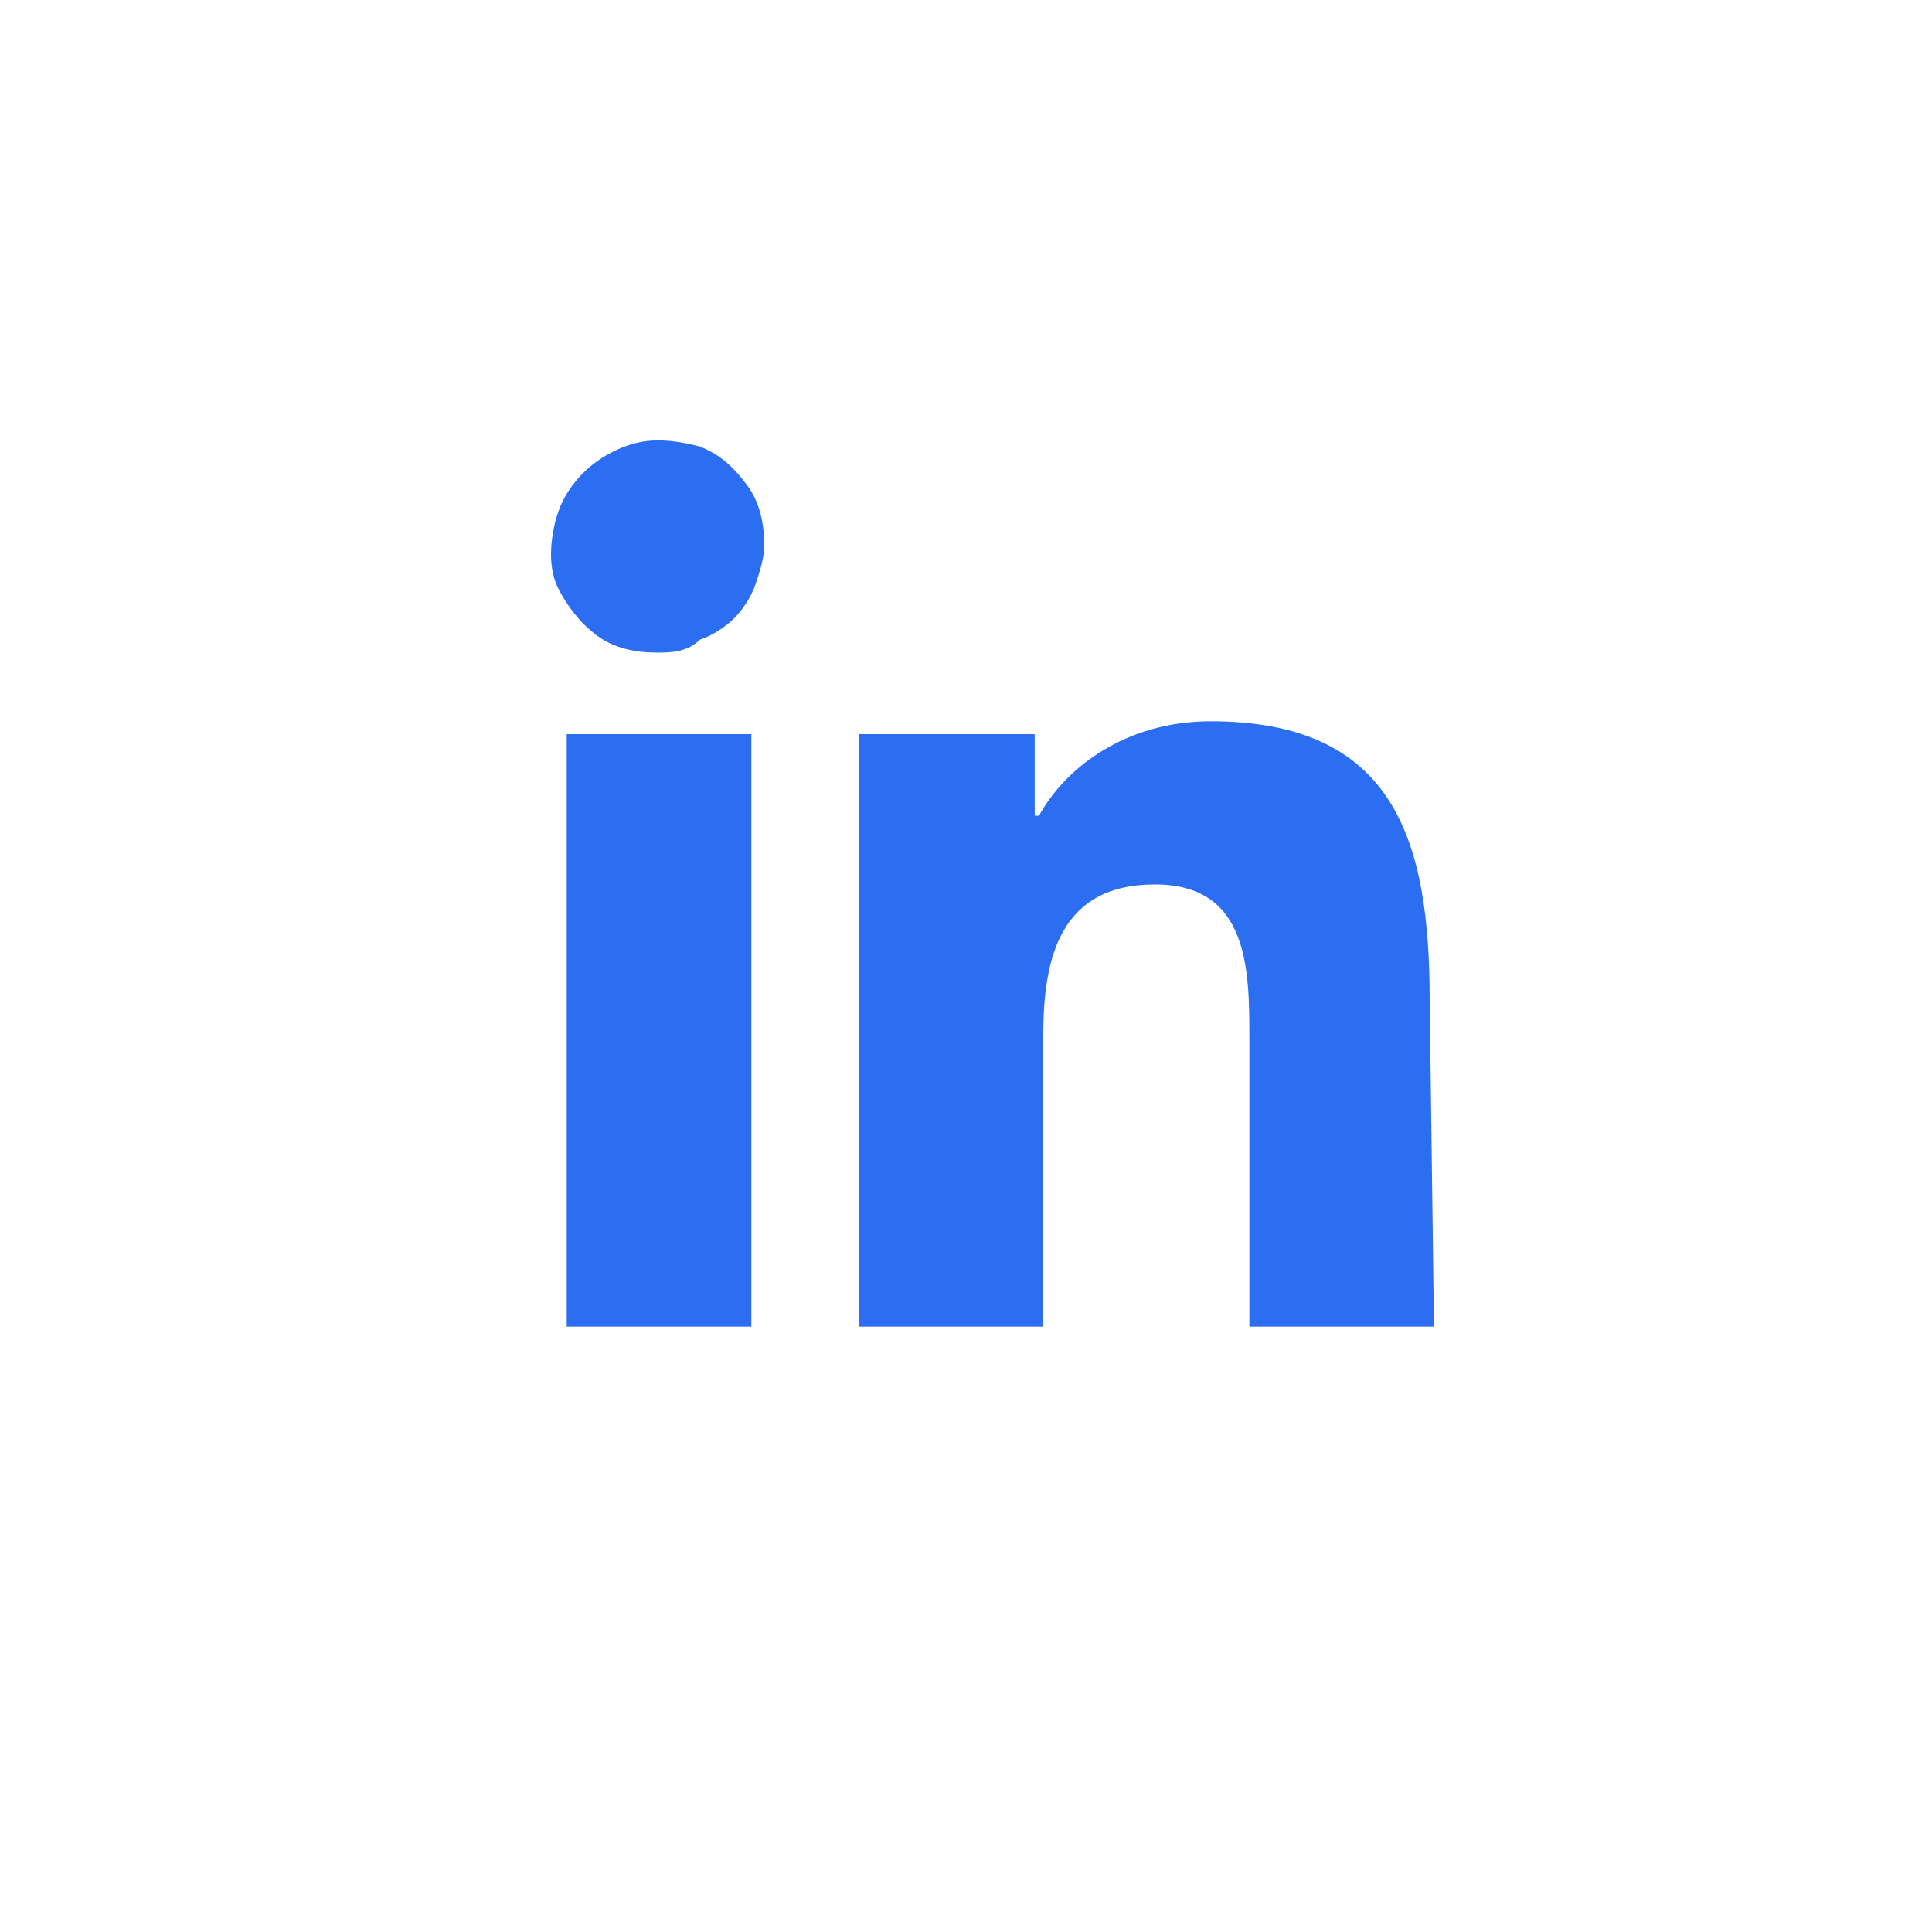 <?xml version="1.0" encoding="utf-8"?>
<!-- Generator: Adobe Illustrator 26.0.1, SVG Export Plug-In . SVG Version: 6.00 Build 0)  -->
<svg version="1.1" id="Layer_1" xmlns="http://www.w3.org/2000/svg" xmlns:xlink="http://www.w3.org/1999/xlink" x="0px" y="0px"
	 viewBox="0 0 45 45" style="enable-background:new 0 0 45 45;" xml:space="preserve">
<style type="text/css">
	.st0{fill:#2C6EF2;}
</style>
<path class="st0" d="M17.5,30.9h-4.3V17.1h4.3V30.9z M15.3,15.2c-0.5,0-1-0.1-1.4-0.4c-0.4-0.3-0.7-0.7-0.9-1.1s-0.2-0.9-0.1-1.4
	c0.1-0.5,0.3-0.9,0.7-1.3c0.3-0.3,0.8-0.6,1.3-0.7c0.5-0.1,1,0,1.4,0.1c0.5,0.2,0.8,0.5,1.1,0.9s0.4,0.9,0.4,1.4
	c0,0.3-0.1,0.6-0.2,0.9c-0.1,0.3-0.3,0.6-0.5,0.8c-0.2,0.2-0.5,0.4-0.8,0.5C16,15.2,15.6,15.2,15.3,15.2L15.3,15.2z M33.4,30.9h-4.3
	v-6.7c0-1.6,0-3.6-2.2-3.6c-2.2,0-2.6,1.7-2.6,3.5v6.8h-4.3V17.1h4.1V19h0.1c0.6-1.1,2-2.2,4-2.2c4.3,0,5.1,2.8,5.1,6.5L33.4,30.9z"
	/>
</svg>
